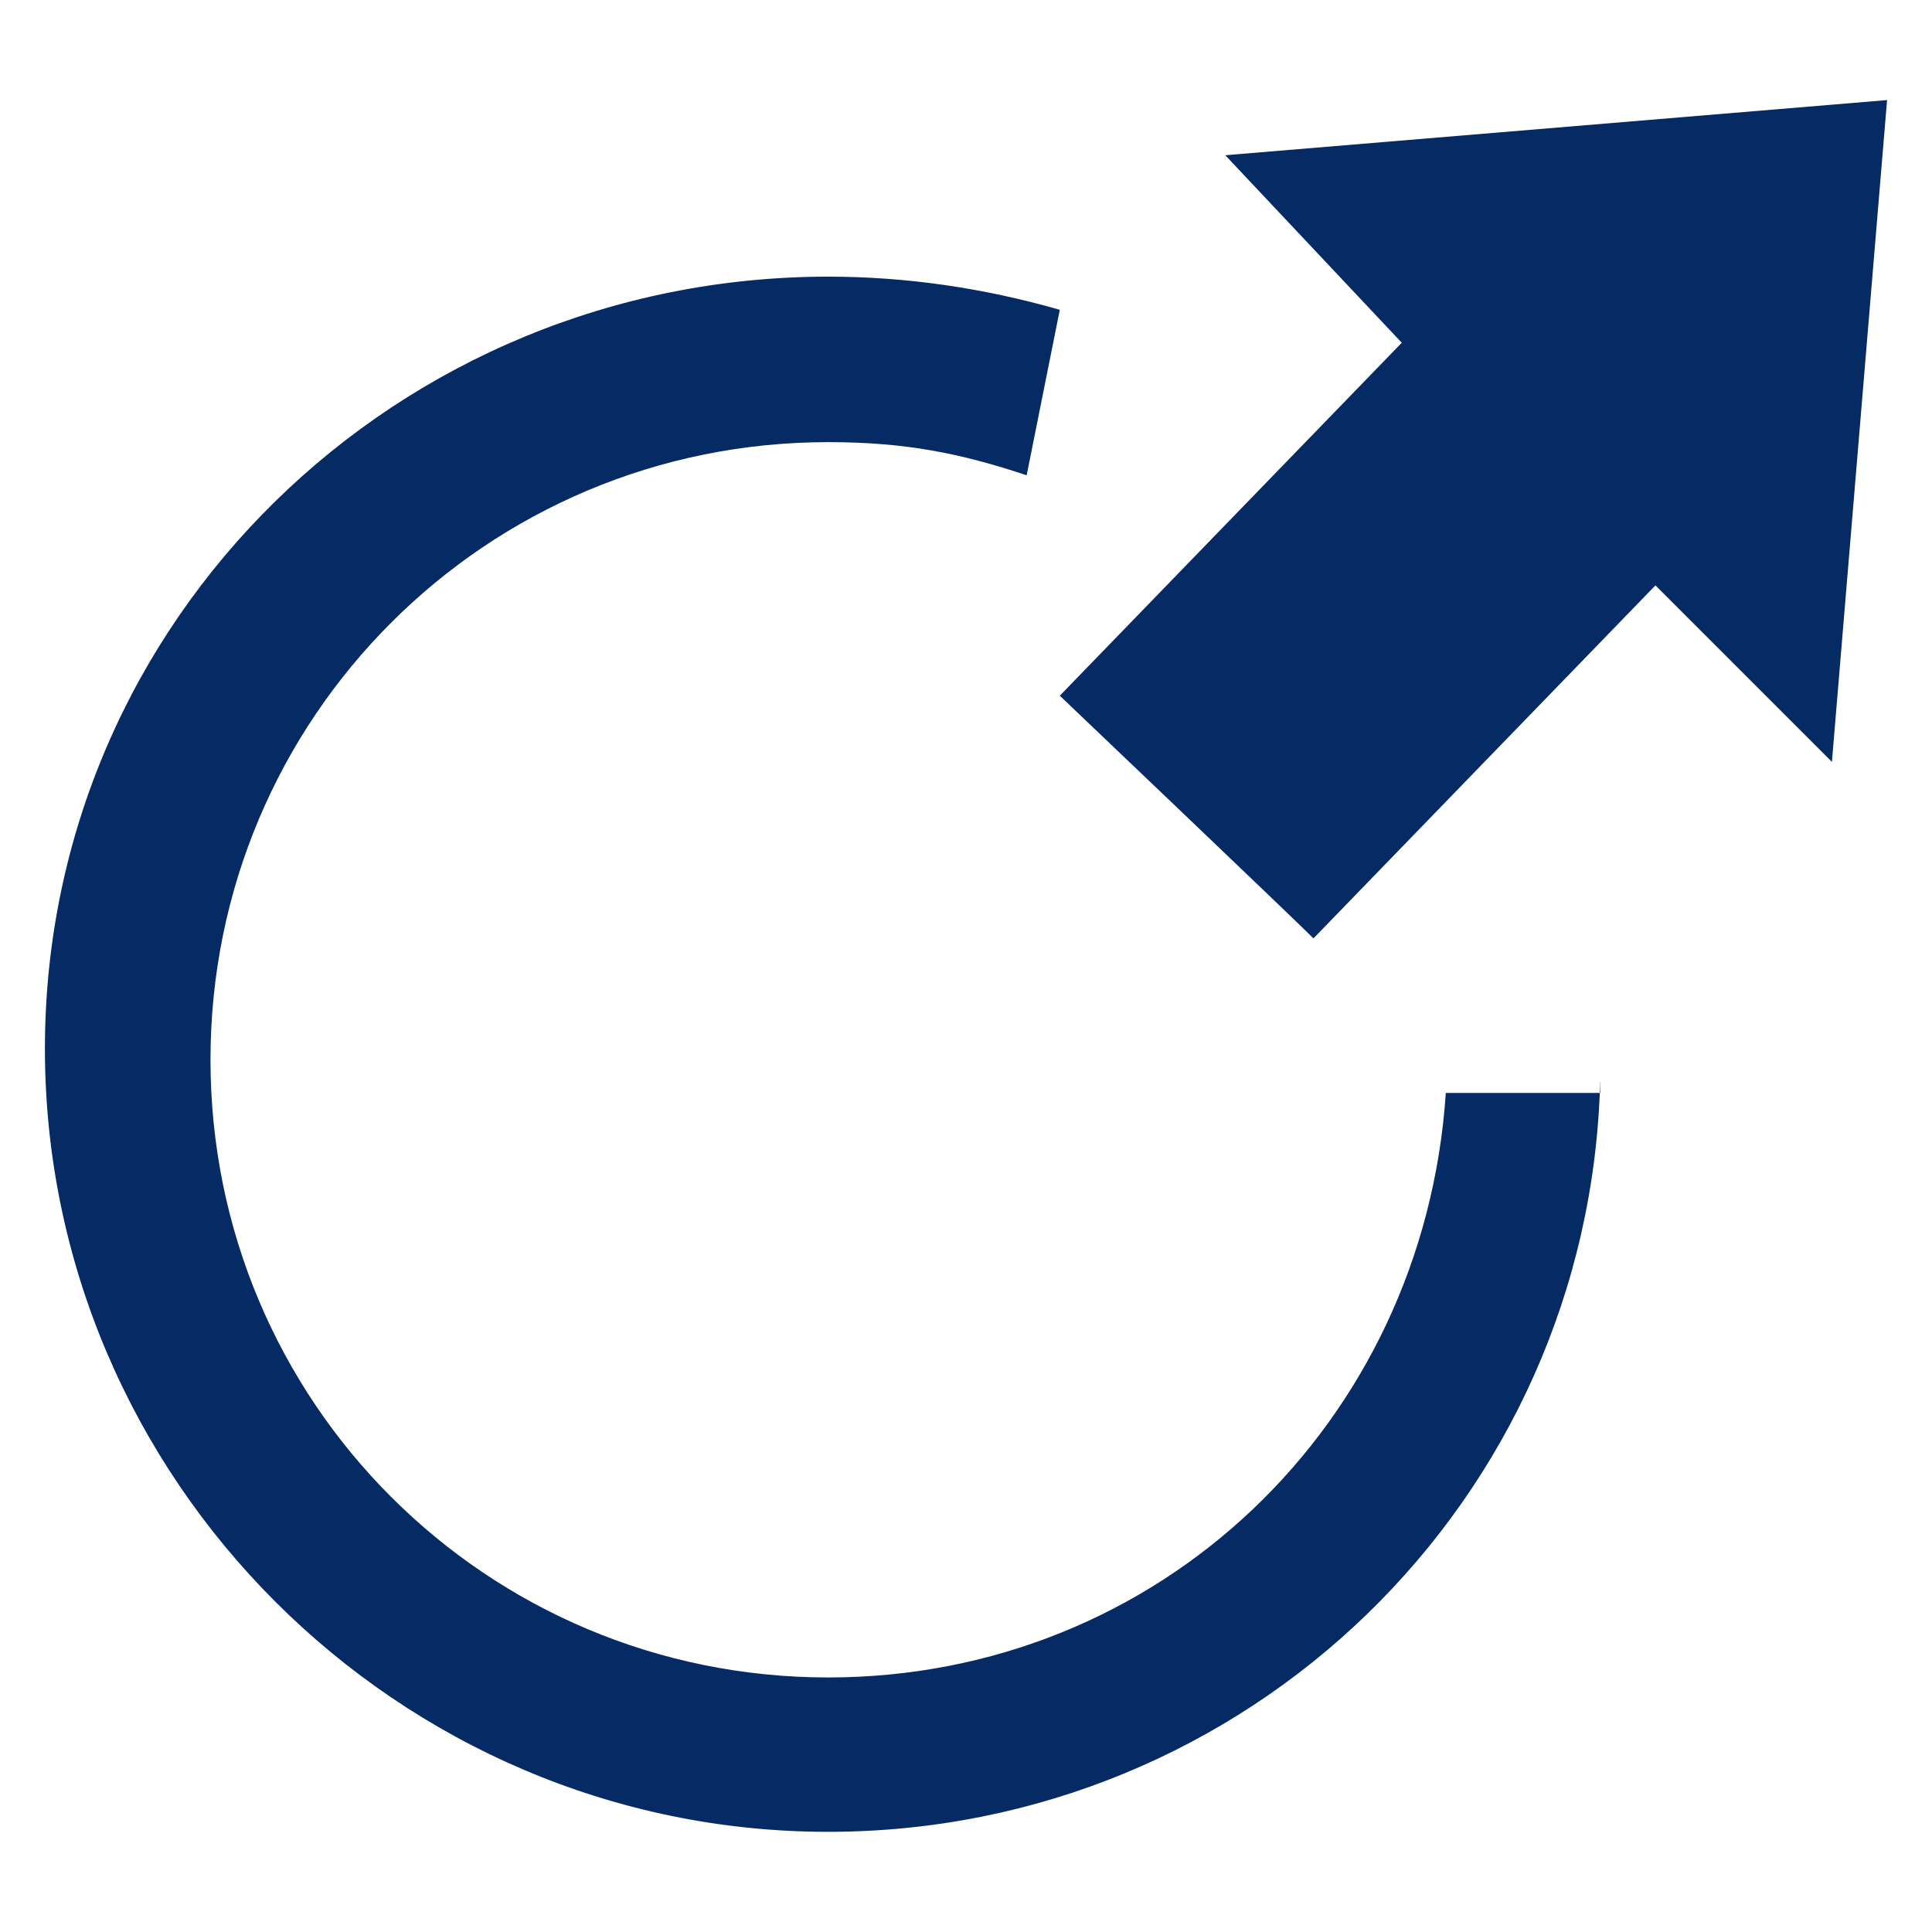<?xml version="1.0" encoding="UTF-8"?>
<svg id="Layer_1" xmlns="http://www.w3.org/2000/svg" version="1.1" viewBox="0 0 20 20">
  <!-- Generator: Adobe Illustrator 29.6.1, SVG Export Plug-In . SVG Version: 2.1.1 Build 9)  -->
  <path d="M13.597,9.714l3.54-3.654,1.827,1.827.571-6.851-6.851.571,1.827,1.941-3.54,3.654s2.398,2.284,2.626,2.512h0ZM16.565,11.199c-.114,4.339-3.654,7.764-7.993,7.764-4.453,0-8.107-3.654-8.107-8.107S4.12,2.864,8.573,2.864c.799,0,1.599.114,2.398.343l-.343,1.713c-.685-.228-1.256-.343-2.055-.343-3.54,0-6.394,2.854-6.394,6.394s2.854,6.394,6.394,6.394c3.425,0,6.166-2.626,6.394-6.051h1.599v-.114Z" fill="#062a64"/>
</svg>